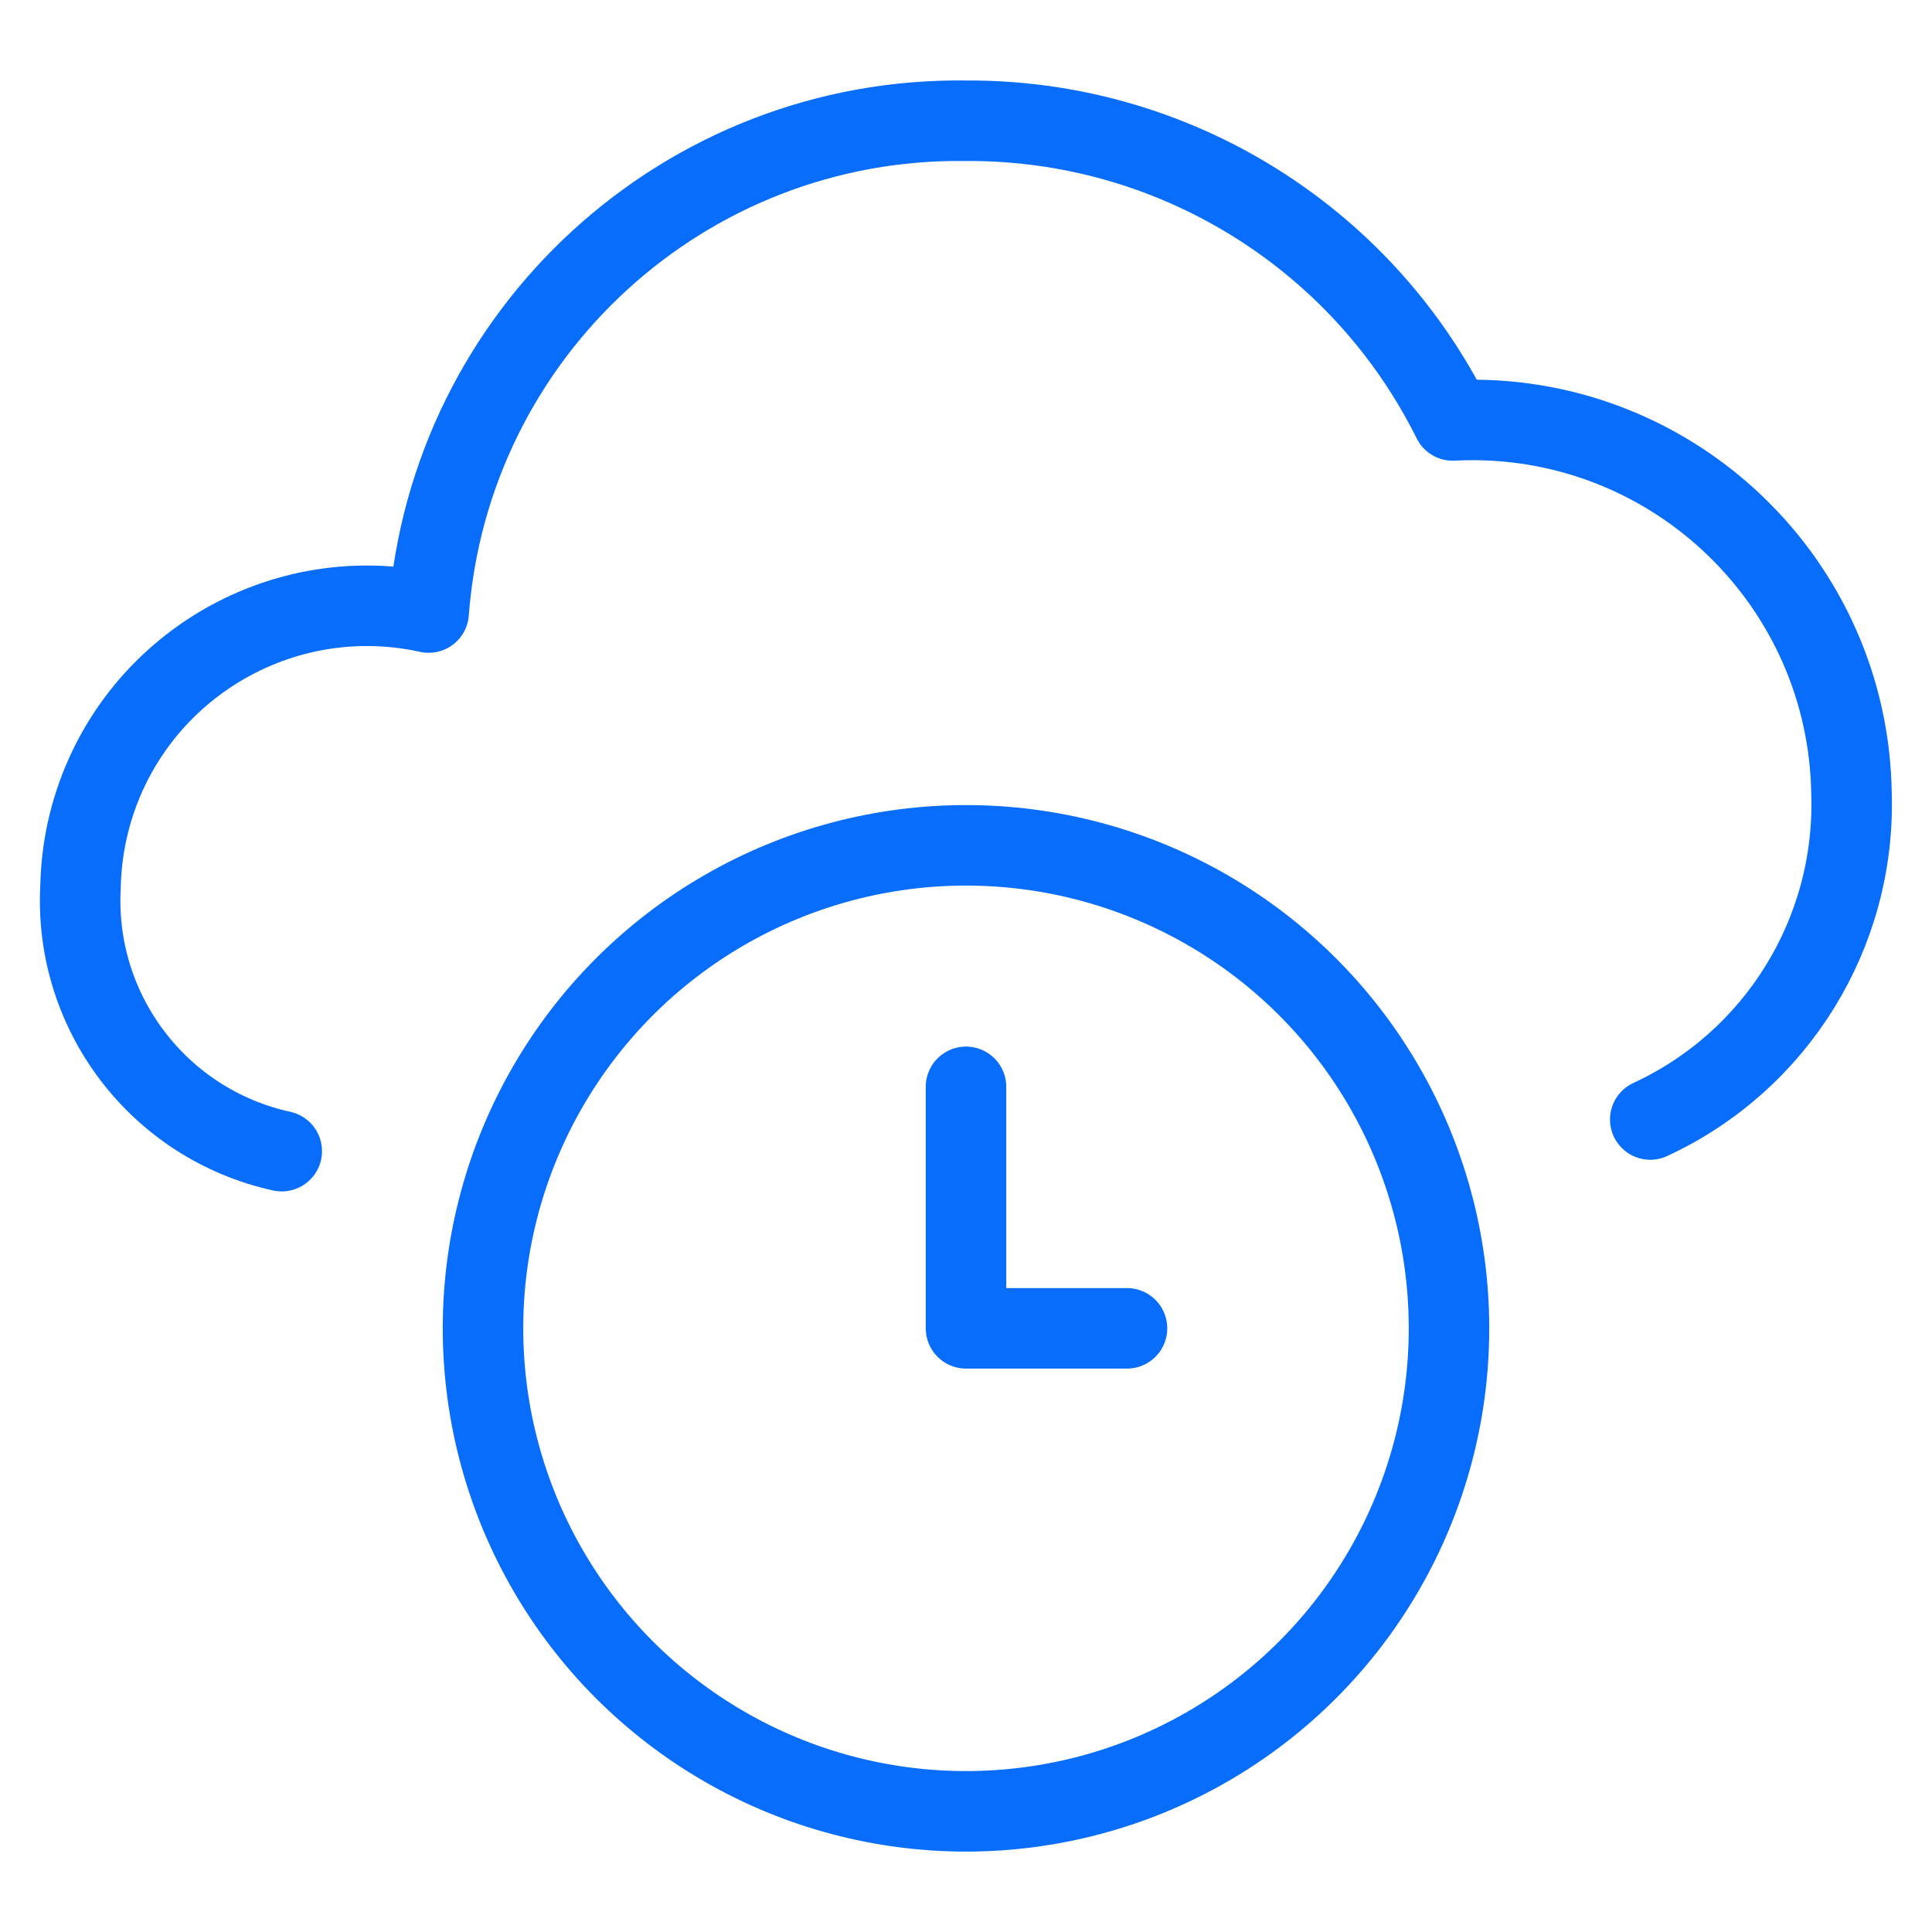 ﻿<svg version="1.1" viewBox="0 0 24 24" xmlns="http://www.w3.org/2000/svg" xmlns:xlink="http://www.w3.org/1999/xlink" overflow="hidden"><defs></defs><path d=" M 20.5 13.907 C 22.07 13.181 23.054 11.587 23 9.858 C 22.962 7.256 20.821 5.179 18.22 5.217 C 18.162 5.218 18.104 5.22 18.046 5.223 C 16.907 2.93 14.561 1.485 12 1.5 C 8.511 1.453 5.587 4.129 5.325 7.609 C 3.404 7.187 1.505 8.401 1.082 10.322 C 1.032 10.551 1.005 10.784 1 11.018 C 0.917 12.577 1.975 13.966 3.5 14.3" stroke="#086DFB" stroke-linecap="round" stroke-linejoin="round" fill="none"/><circle cx="12" cy="16.501" r="6" stroke="#086DFB" stroke-linecap="round" stroke-linejoin="round" fill="none"/><path d=" M 14 16.501 L 12 16.501 L 12 13.501" stroke="#086DFB" stroke-linecap="round" stroke-linejoin="round" fill="none"/></svg>
